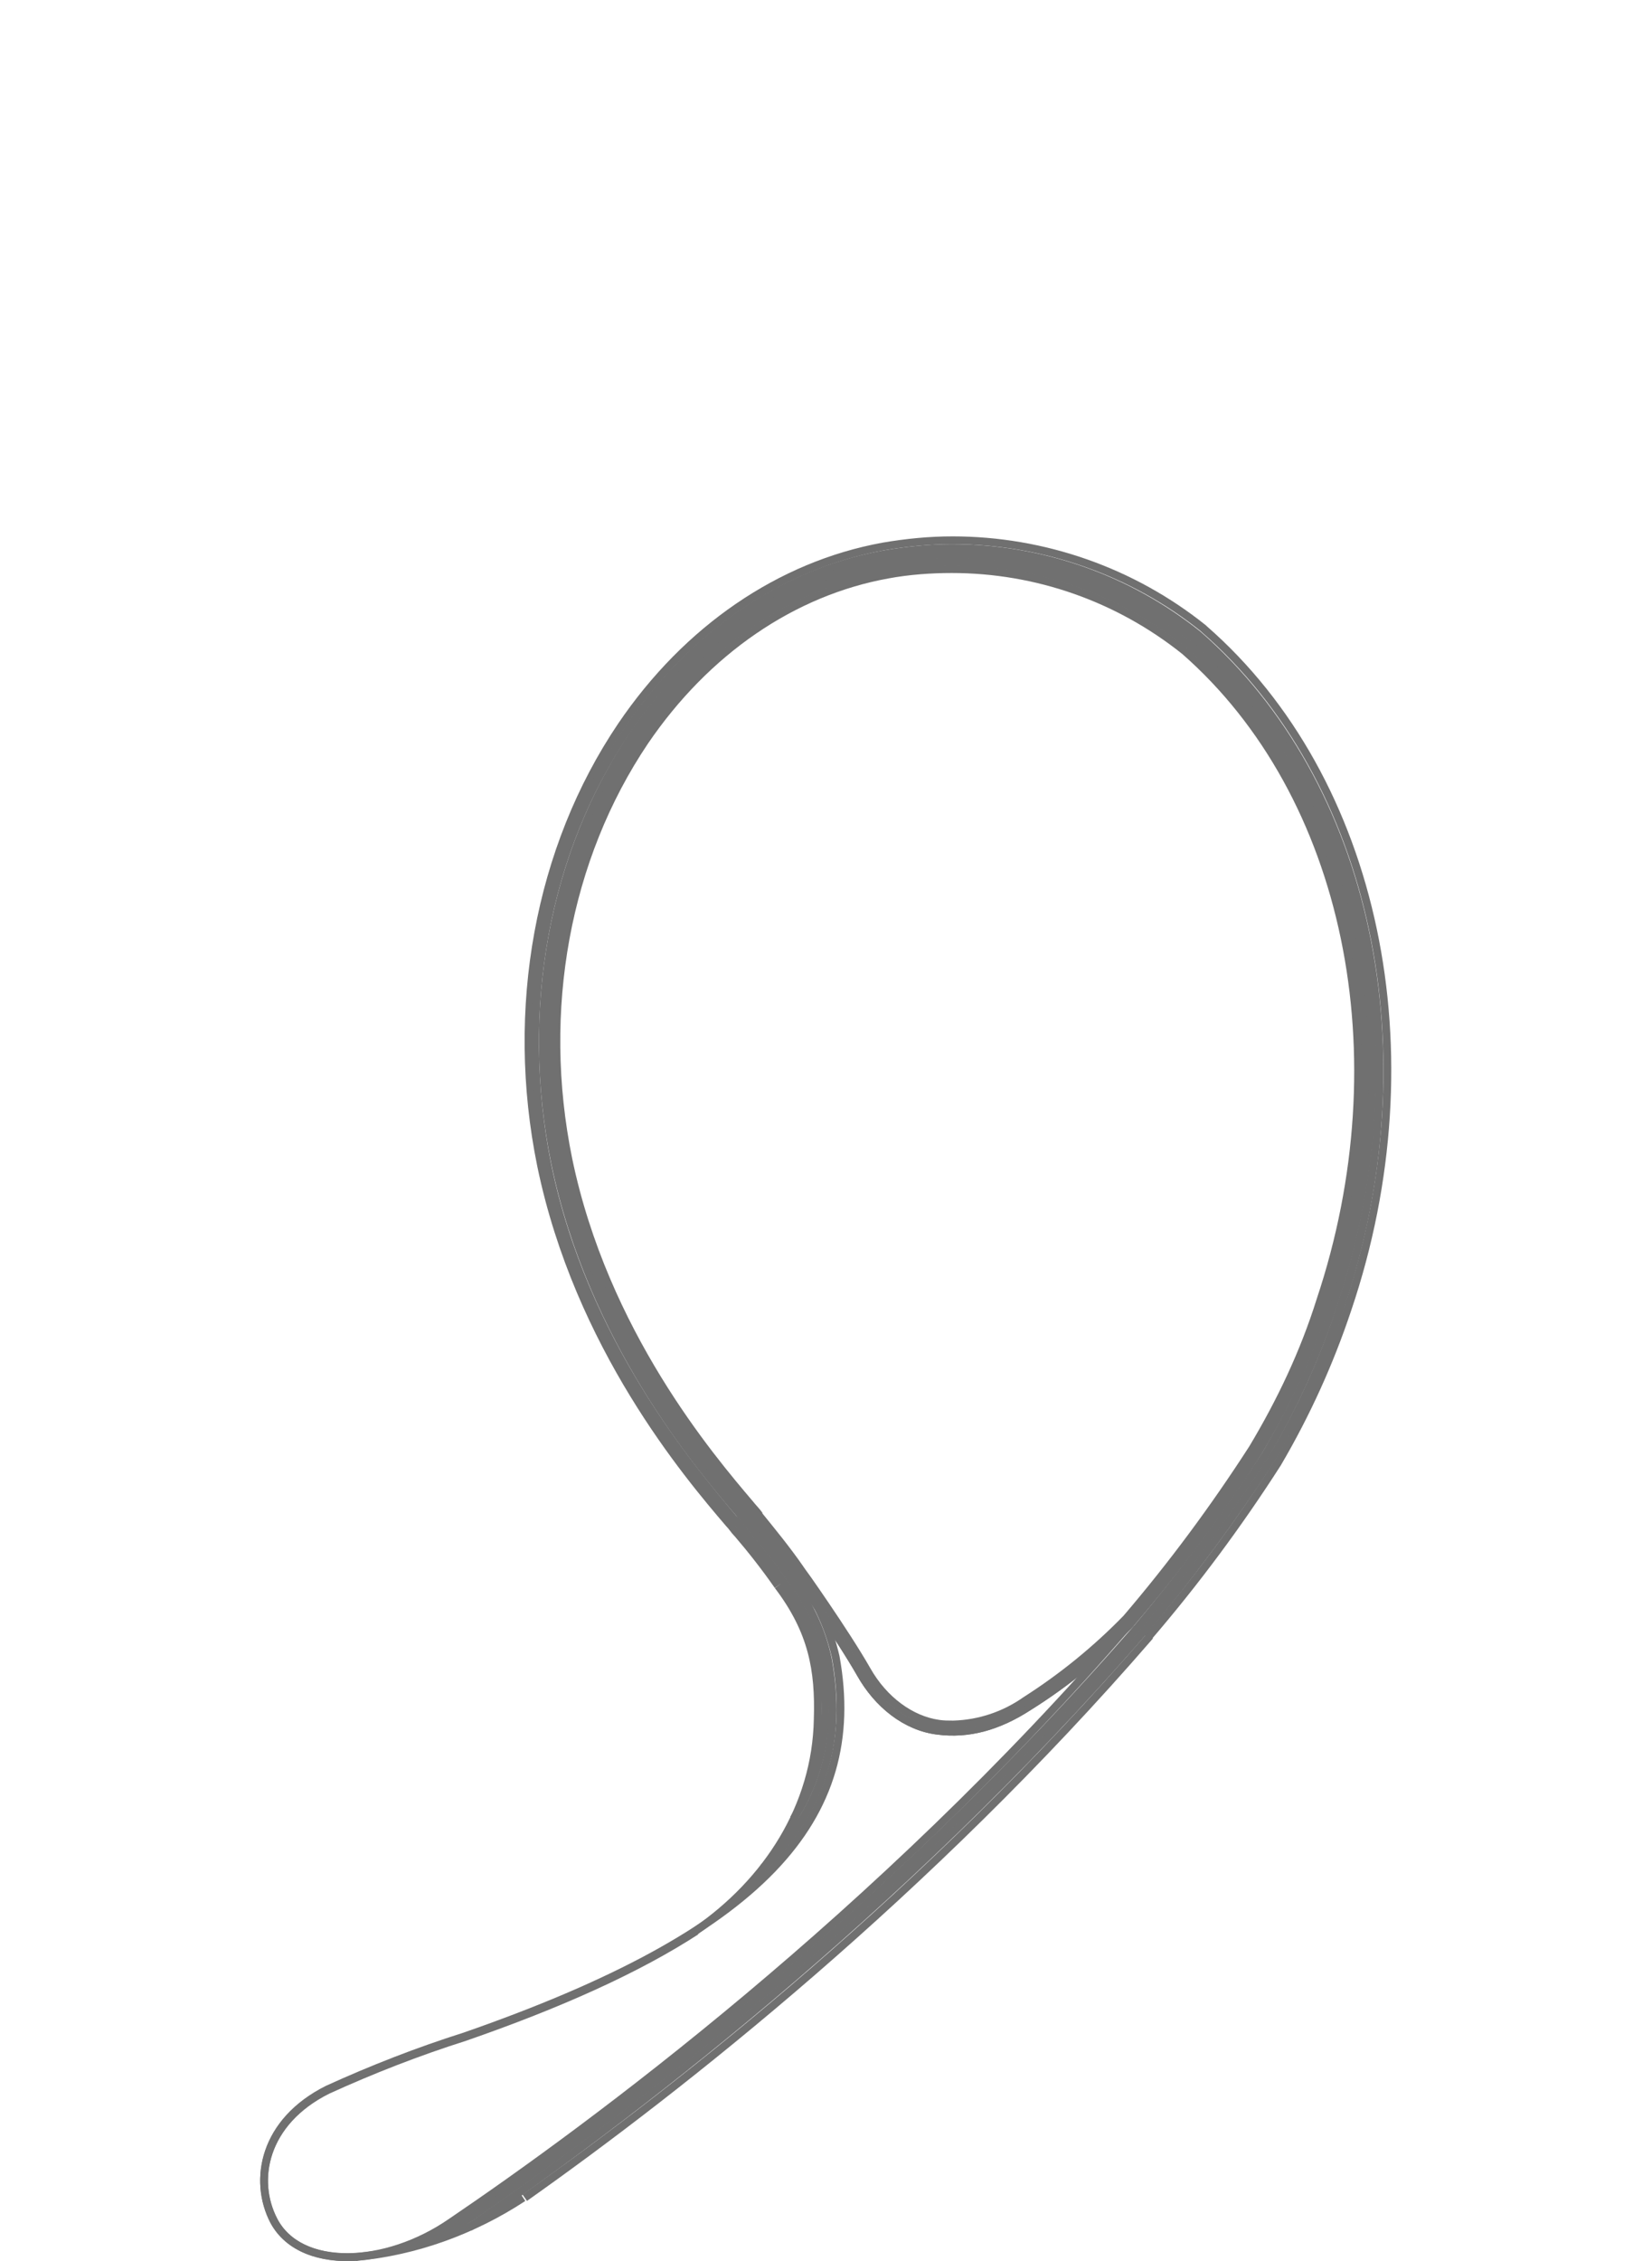 <?xml version="1.0" encoding="utf-8"?>
<!-- Generator: Adobe Illustrator 23.0.1, SVG Export Plug-In . SVG Version: 6.00 Build 0)  -->
<svg version="1.1" id="レイヤー_1" xmlns="http://www.w3.org/2000/svg" xmlns:xlink="http://www.w3.org/1999/xlink" x="0px"
	 y="0px" viewBox="0 0 212 290" style="enable-background:new 0 0 212 290;" xml:space="preserve">
<style type="text/css">
	.st0{fill:none;stroke:#707070;}
</style>
<g id="グループ化_60" transform="translate(-567.462 -1695.5)">
	<path id="パス_80" class="st0" d="M669.5,1897.4c0,0,5.6,7.9,8.4,12.8c2.2,3.9,5.8,6.8,9.9,7.3c3.9,0.5,7.7-0.5,11.7-3.1
		c4.8-3,9.2-6.6,13.1-10.7"/>
	<path id="パス_81" class="st0" d="M667.3,1898.9c-1.6-2.3-3.4-4.6-5.2-6.7l-0.1-0.1c-0.3-0.3-0.6-0.8-1-1.2
		c-5.3-6.2-19.3-22.7-24.1-45.9c-4.1-20.1-0.3-40.7,10.3-56.4c8.4-12.4,20.4-20.6,33.6-23c2.9-0.5,5.9-0.8,8.9-0.8
		c11.7,0,23.1,4,32.2,11.3l0.1,0.1c22.1,19.3,29.5,54.4,18.4,87.2c-2.3,6.9-5.3,13.5-9,19.8l0,0c-5,7.8-10.5,15.2-16.5,22.2v0.1
		c-28.4,32.8-60,57.7-80.1,71.9"/>
	<path id="パス_82" class="st0" d="M669.3,1928.8c3.8-6,4.9-12.6,3.5-20.4c-0.8-3.6-2.5-7.1-4.8-10l0,0c-1.6-2.4-3.4-4.6-5.3-6.8
		v-0.1c-0.3-0.4-0.7-0.9-1.1-1.2c-5.2-6.2-19.2-22.5-23.9-45.4c-4-19.9-0.3-40.3,10.3-55.8c8.3-12.2,20-20.2,32.9-22.5
		c2.9-0.5,5.8-0.8,8.7-0.8c11.5,0,22.6,3.9,31.6,11.1l0,0c21.9,19.1,29.2,53.7,18.3,86.2c-2.2,6.9-5.2,13.4-8.9,19.6l0,0
		c-5,7.7-10.5,15.1-16.4,22.1l0,0c-31.7,36.5-67.3,63.2-86.5,76.4"/>
	<path id="パス_83" class="st0" d="M665.4,1935.1l0.4-0.4c7.3-7.5,9.8-15.9,7.9-26.4c-0.8-3.8-2.5-7.3-4.9-10.4l0,0
		c-1.6-2.4-3.4-4.6-5.3-6.8v-0.1c-0.3-0.4-0.7-0.8-1.1-1.3c-5.2-6.1-19-22.3-23.7-45c-4-19.6-0.3-39.7,10.1-55.1
		c8.1-12,19.6-19.9,32.3-22.2c2.8-0.5,5.6-0.8,8.5-0.8c11.3,0,22.3,3.9,31.1,10.9l0,0c21.5,18.9,28.7,53.1,17.9,85.3
		c-2.2,6.8-5.2,13.3-8.8,19.4l0,0c-5,7.7-10.4,15-16.3,22l0,0c-32.3,37.2-68.7,64.2-87.5,77c-0.9,0.6-1.9,1.2-2.8,1.7"/>
	<path id="パス_84" class="st0" d="M613.3,1985c-4.7,0.3-8.8-1.1-10.7-4.6c-2.7-5.2-1.3-12.7,6.9-16.8c5.7-2.6,11.6-4.9,17.6-6.8
		c12.4-4.3,22.3-8.8,29.7-13.6"/>
	<path id="パス_85" class="st0" d="M625.4,1980.5c-8.5,5.9-19.5,6.2-22.8-0.2c-2.7-5.2-1.3-12.7,6.9-16.8
		c5.7-2.6,11.6-4.9,17.6-6.8c38-13.2,51.4-27.8,47.6-48.7c-0.9-3.9-2.6-7.6-5.1-10.7c-1.8-2.6-3.7-4.9-5.4-7
		c-4-4.8-19.6-21.6-24.5-45.9c-7.6-36.4,12.4-70.9,41.5-76.1c13.8-2.4,28,1.2,38.9,9.9c20.7,18.1,28.6,51.7,17.6,84.3
		c-2.2,6.7-5.1,13.2-8.8,19.2c-4.9,7.7-10.4,15-16.3,21.9l0,0C680.1,1941.3,643.1,1968.5,625.4,1980.5z"/>
	<path id="パス_86" class="st0" d="M669.5,1897.4c0,0,5.6,7.9,8.4,12.8c2.2,3.9,5.8,6.8,9.9,7.3c3.9,0.5,7.7-0.5,11.7-3.1
		c4.8-3,9.2-6.6,13.1-10.7l0,0c5.9-6.9,11.4-14.2,16.3-21.9c3.6-6.1,6.6-12.5,8.8-19.2c11-32.7,3-66.2-17.6-84.3
		c-10.9-8.8-25.1-12.5-38.9-10c-29.1,5.2-49.1,39.7-41.6,76.2c5,24.3,20.5,41.1,24.5,45.9C665.8,1892.4,667.7,1894.8,669.5,1897.4z"
		/>
	<path id="パス_87" class="st0" d="M689.8,1916.7c-0.6,0-1.3,0-1.9-0.1c-3.5-0.5-7-3-9.2-6.9c-2.8-4.9-8.4-12.8-8.5-12.9
		c-1.8-2.6-3.7-4.9-5.4-7v-0.1c-0.3-0.4-0.7-0.8-1.1-1.3c-5.1-6-18.7-22-23.3-44.2c-3.9-19.1-0.3-38.6,9.8-53.6
		c7.9-11.6,19-19.2,31.2-21.4c2.7-0.5,5.5-0.7,8.2-0.7c10.9,0,21.4,3.7,29.9,10.5c21,18.4,27.9,51.9,17.4,83.3
		c-2.1,6.7-5.1,13-8.7,19c-4.9,7.6-10.3,14.9-16.2,21.8l0,0c-3.9,4-8.2,7.5-12.9,10.5C696.4,1915.5,693.2,1916.6,689.8,1916.7z"/>
	<path id="パス_88" class="st0" d="M667.3,1898.9c4.4,5.8,5.3,10.8,5.1,17.1c-0.2,11.2-6.5,20.9-15.7,27.2"/>
	<path id="パス_89" class="st0" d="M634.6,1977.4c-6.4,4.2-13.8,6.9-21.4,7.6"/>
</g>
</svg>
